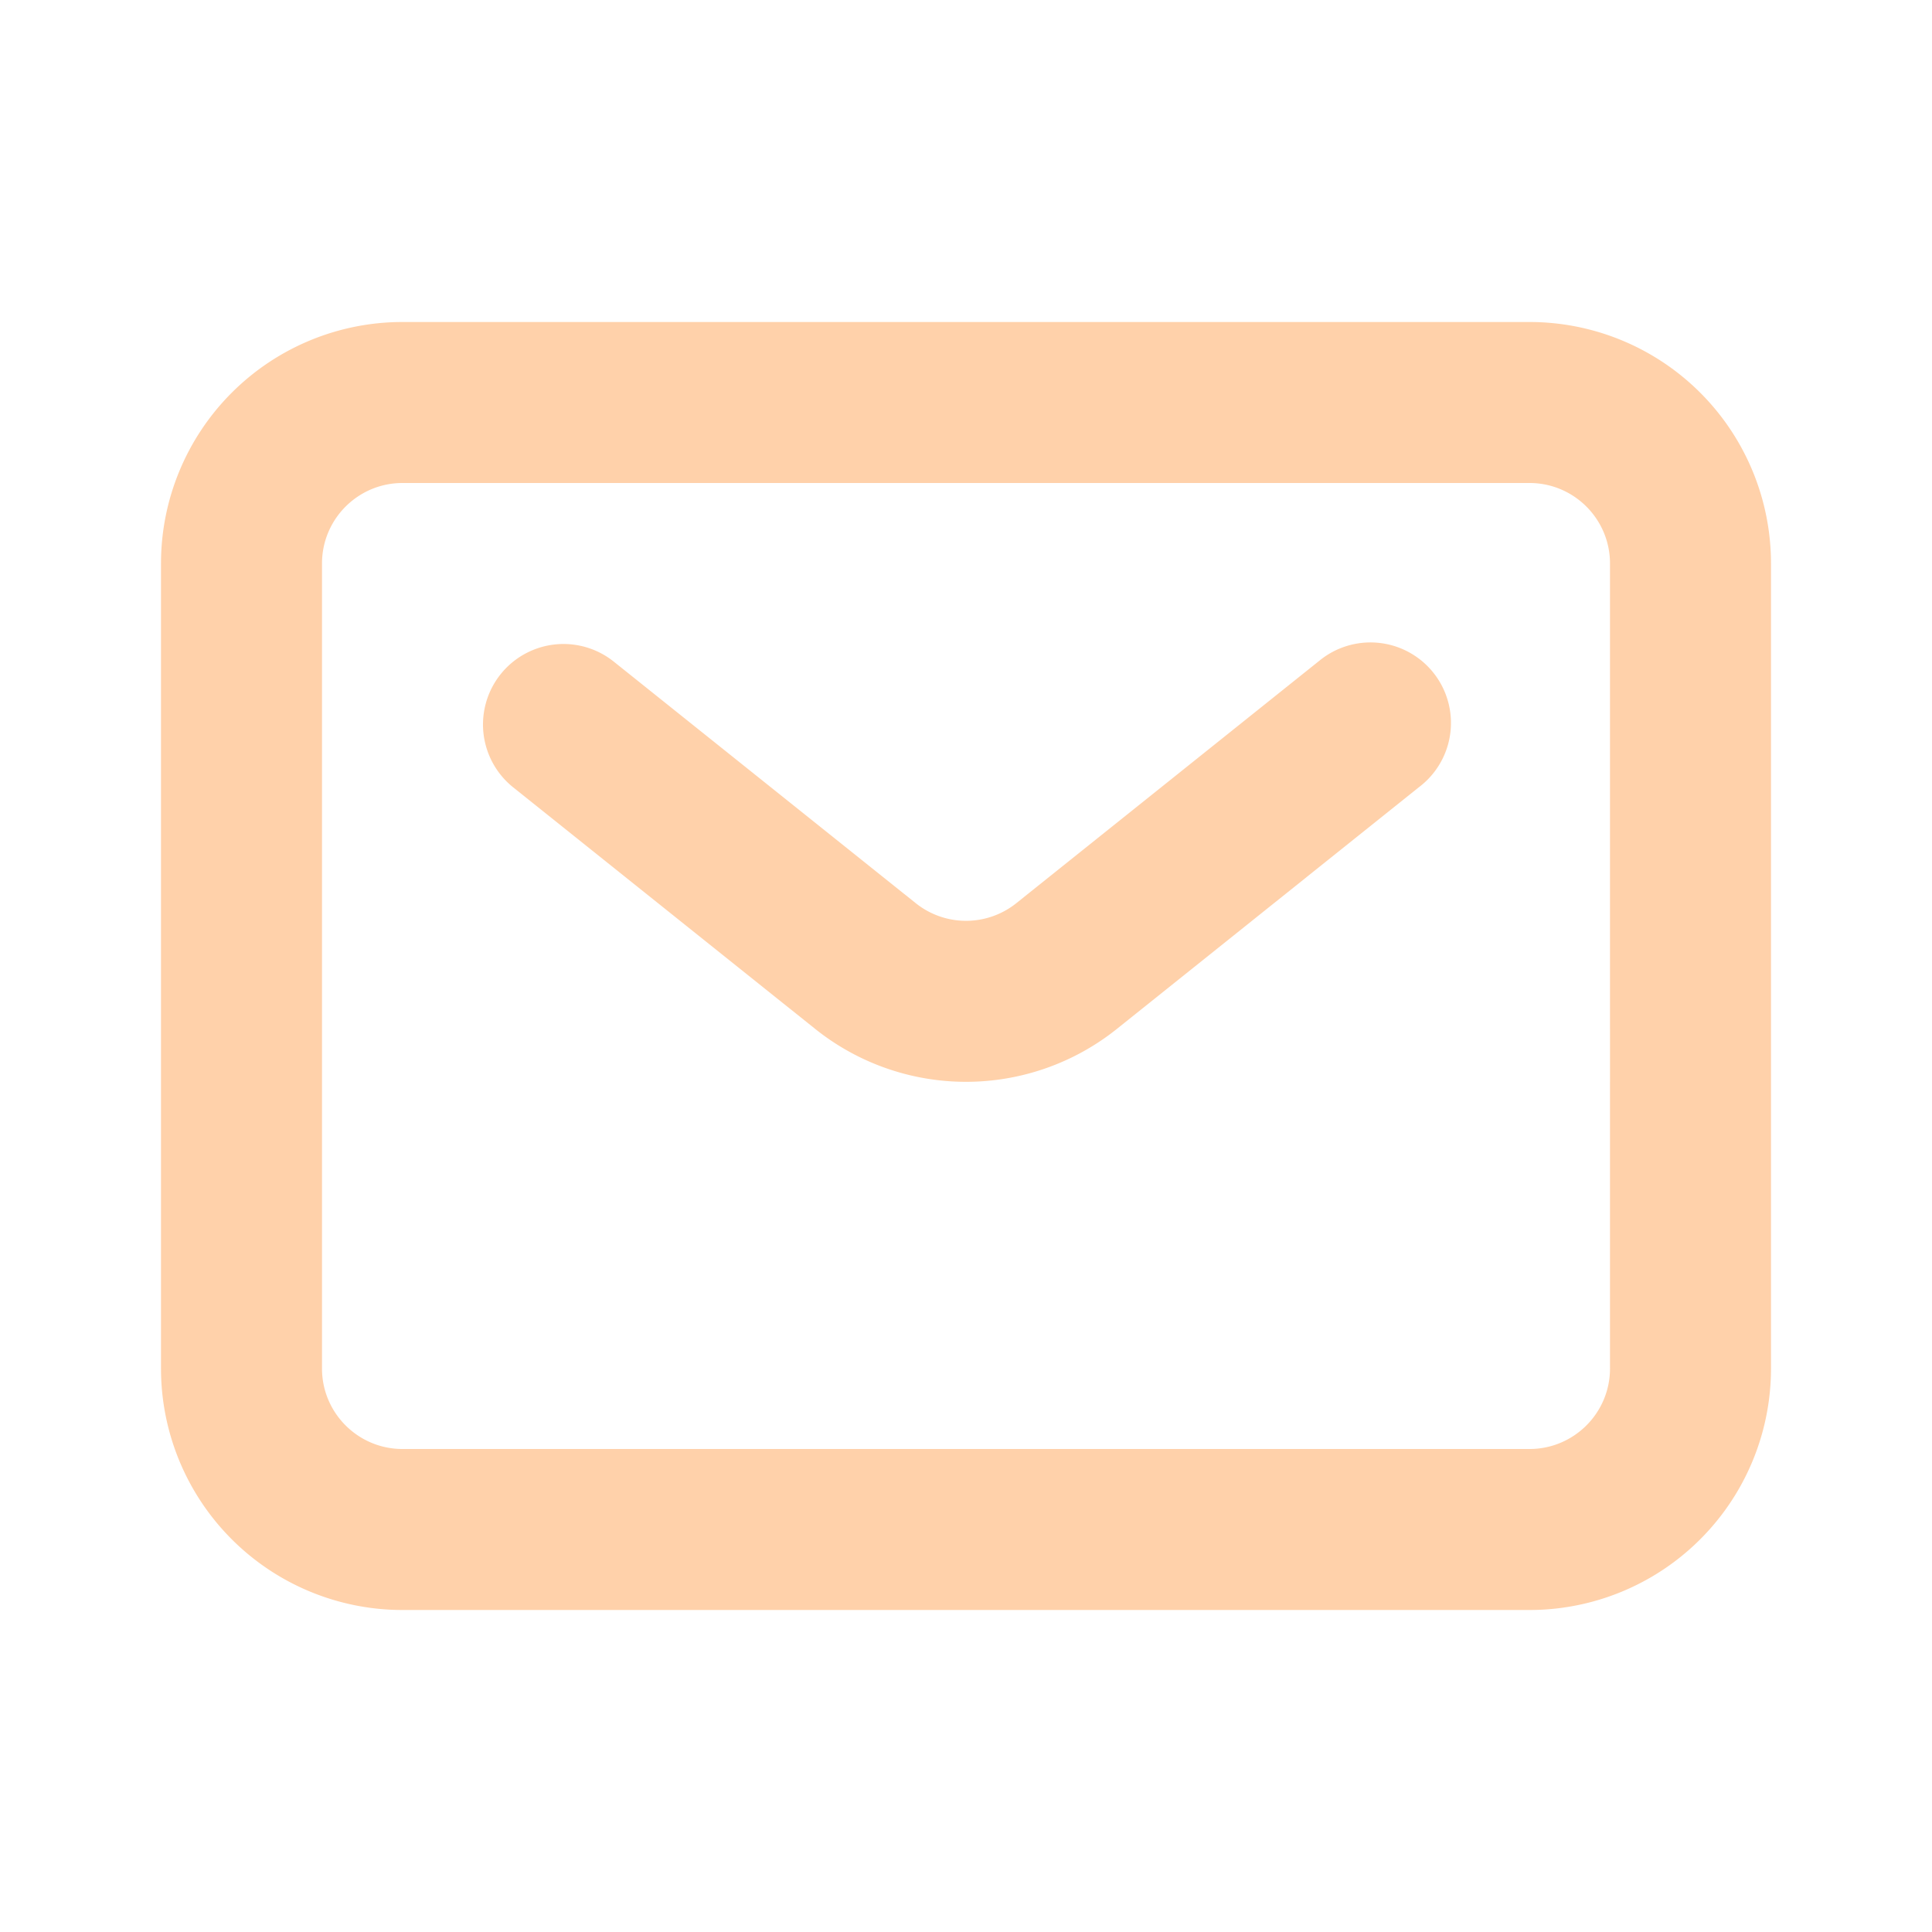 <svg width="30" height="30" viewBox="0 0 30 30" xmlns="http://www.w3.org/2000/svg">
    <g fill="none" fill-rule="evenodd">
        <path d="M0 0h30v30H0z"/>
        <path d="M23.75 5a3.75 3.75 0 0 1 3.75 3.75v12.5A3.75 3.75 0 0 1 23.75 25H6.25a3.75 3.75 0 0 1-3.75-3.75V8.75A3.75 3.75 0 0 1 6.25 5h17.5zm0 2.5H6.25C5.56 7.5 5 8.06 5 8.75v12.5c0 .69.56 1.25 1.25 1.25h17.5c.69 0 1.25-.56 1.25-1.25V8.75c0-.69-.56-1.25-1.25-1.25zm-3.28 2.774a1.25 1.25 0 1 1 1.56 1.952l-4.686 3.75a3.75 3.75 0 0 1-4.687 0l-4.688-3.75a1.25 1.25 0 1 1 1.562-1.952l4.688 3.75a1.25 1.25 0 0 0 1.563 0l4.687-3.75z" fill="#FFD1AA" fill-rule="nonzero"/>
    </g>
</svg>
